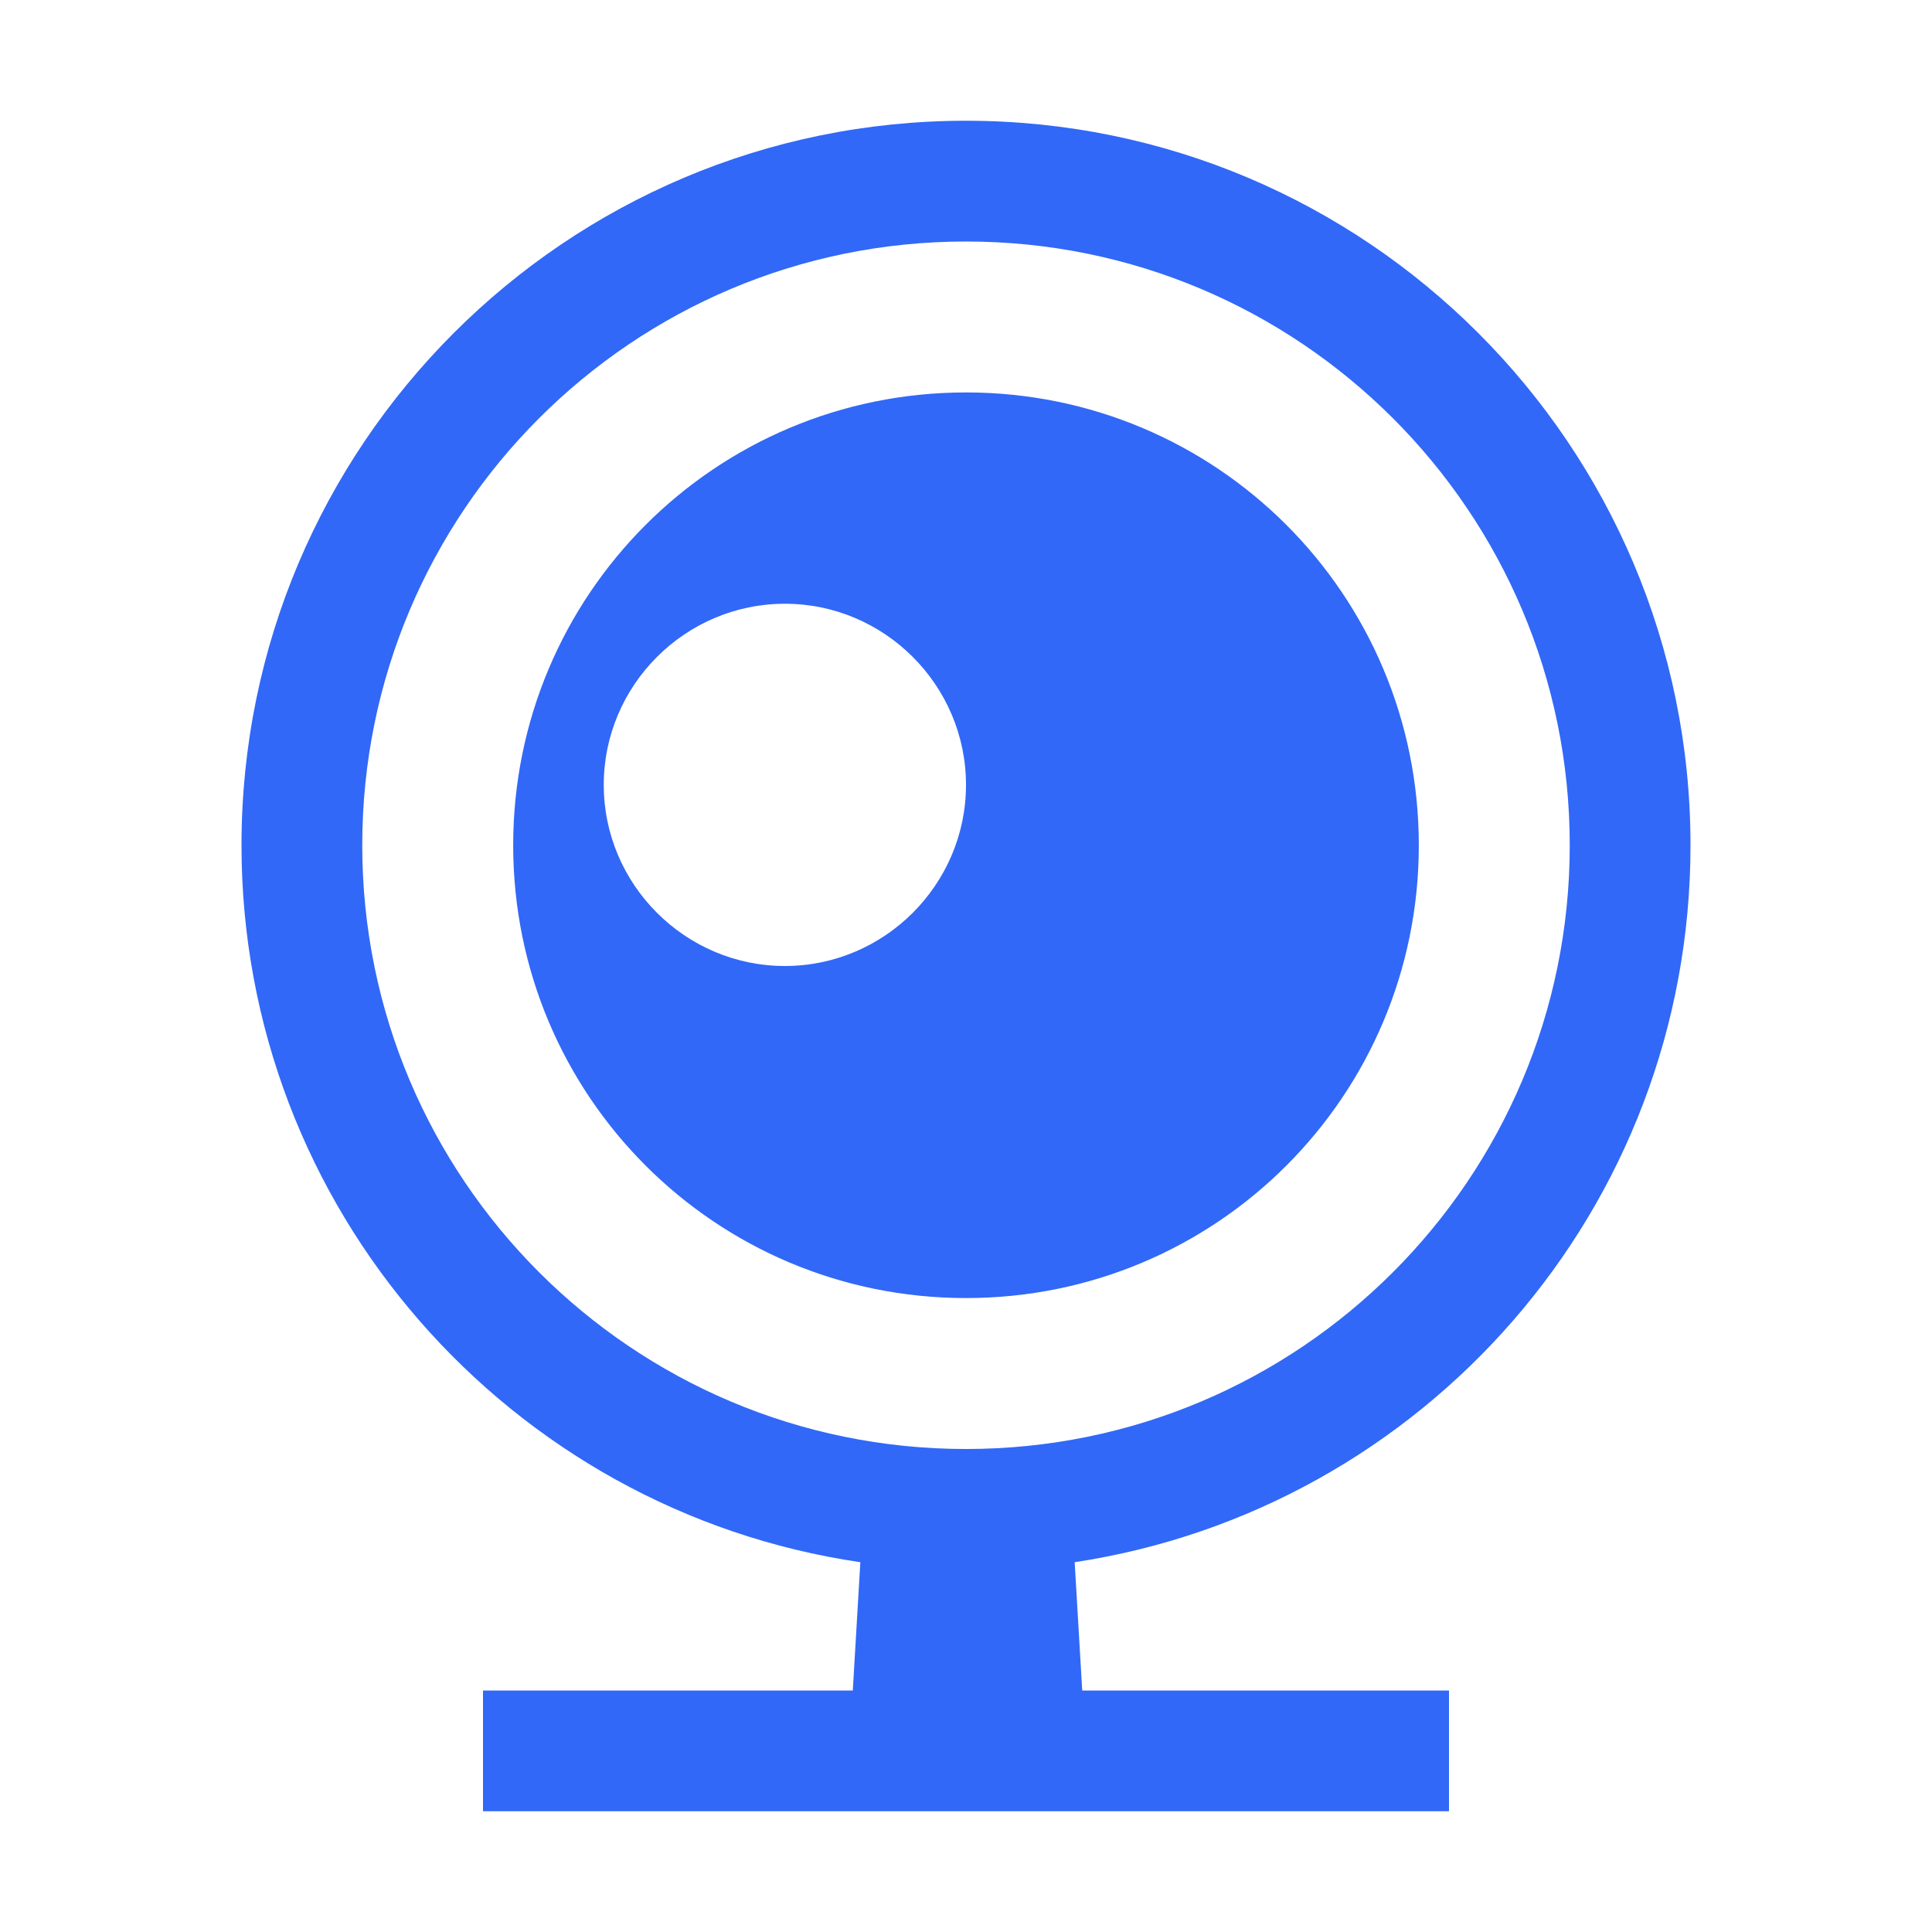 <svg t="1666584800520" class="icon" viewBox="0 0 1024 1024" version="1.1" xmlns="http://www.w3.org/2000/svg" p-id="20583" width="200" height="200"><path d="M896 448c0-212-172-384-384-384S128 236 128 448c0 192.8 142.4 352.8 328 380l-4 68H256v64h512v-64H573.6l-4-68C754.4 800 896 640.8 896 448zM512 768c-176.8 0-320-143.2-320-320s143.2-320 320-320 320 143.2 320 320-143.2 320-320 320z m0-560c-132.8 0-240 107.2-240 240s107.2 240 240 240 240-107.2 240-240-107.2-240-240-240zM416 512c-52.8 0-96-43.2-96-96s43.2-96 96-96 96 43.2 96 96-43.2 96-96 96z" p-id="20584" fill="#3168F7"></path></svg>